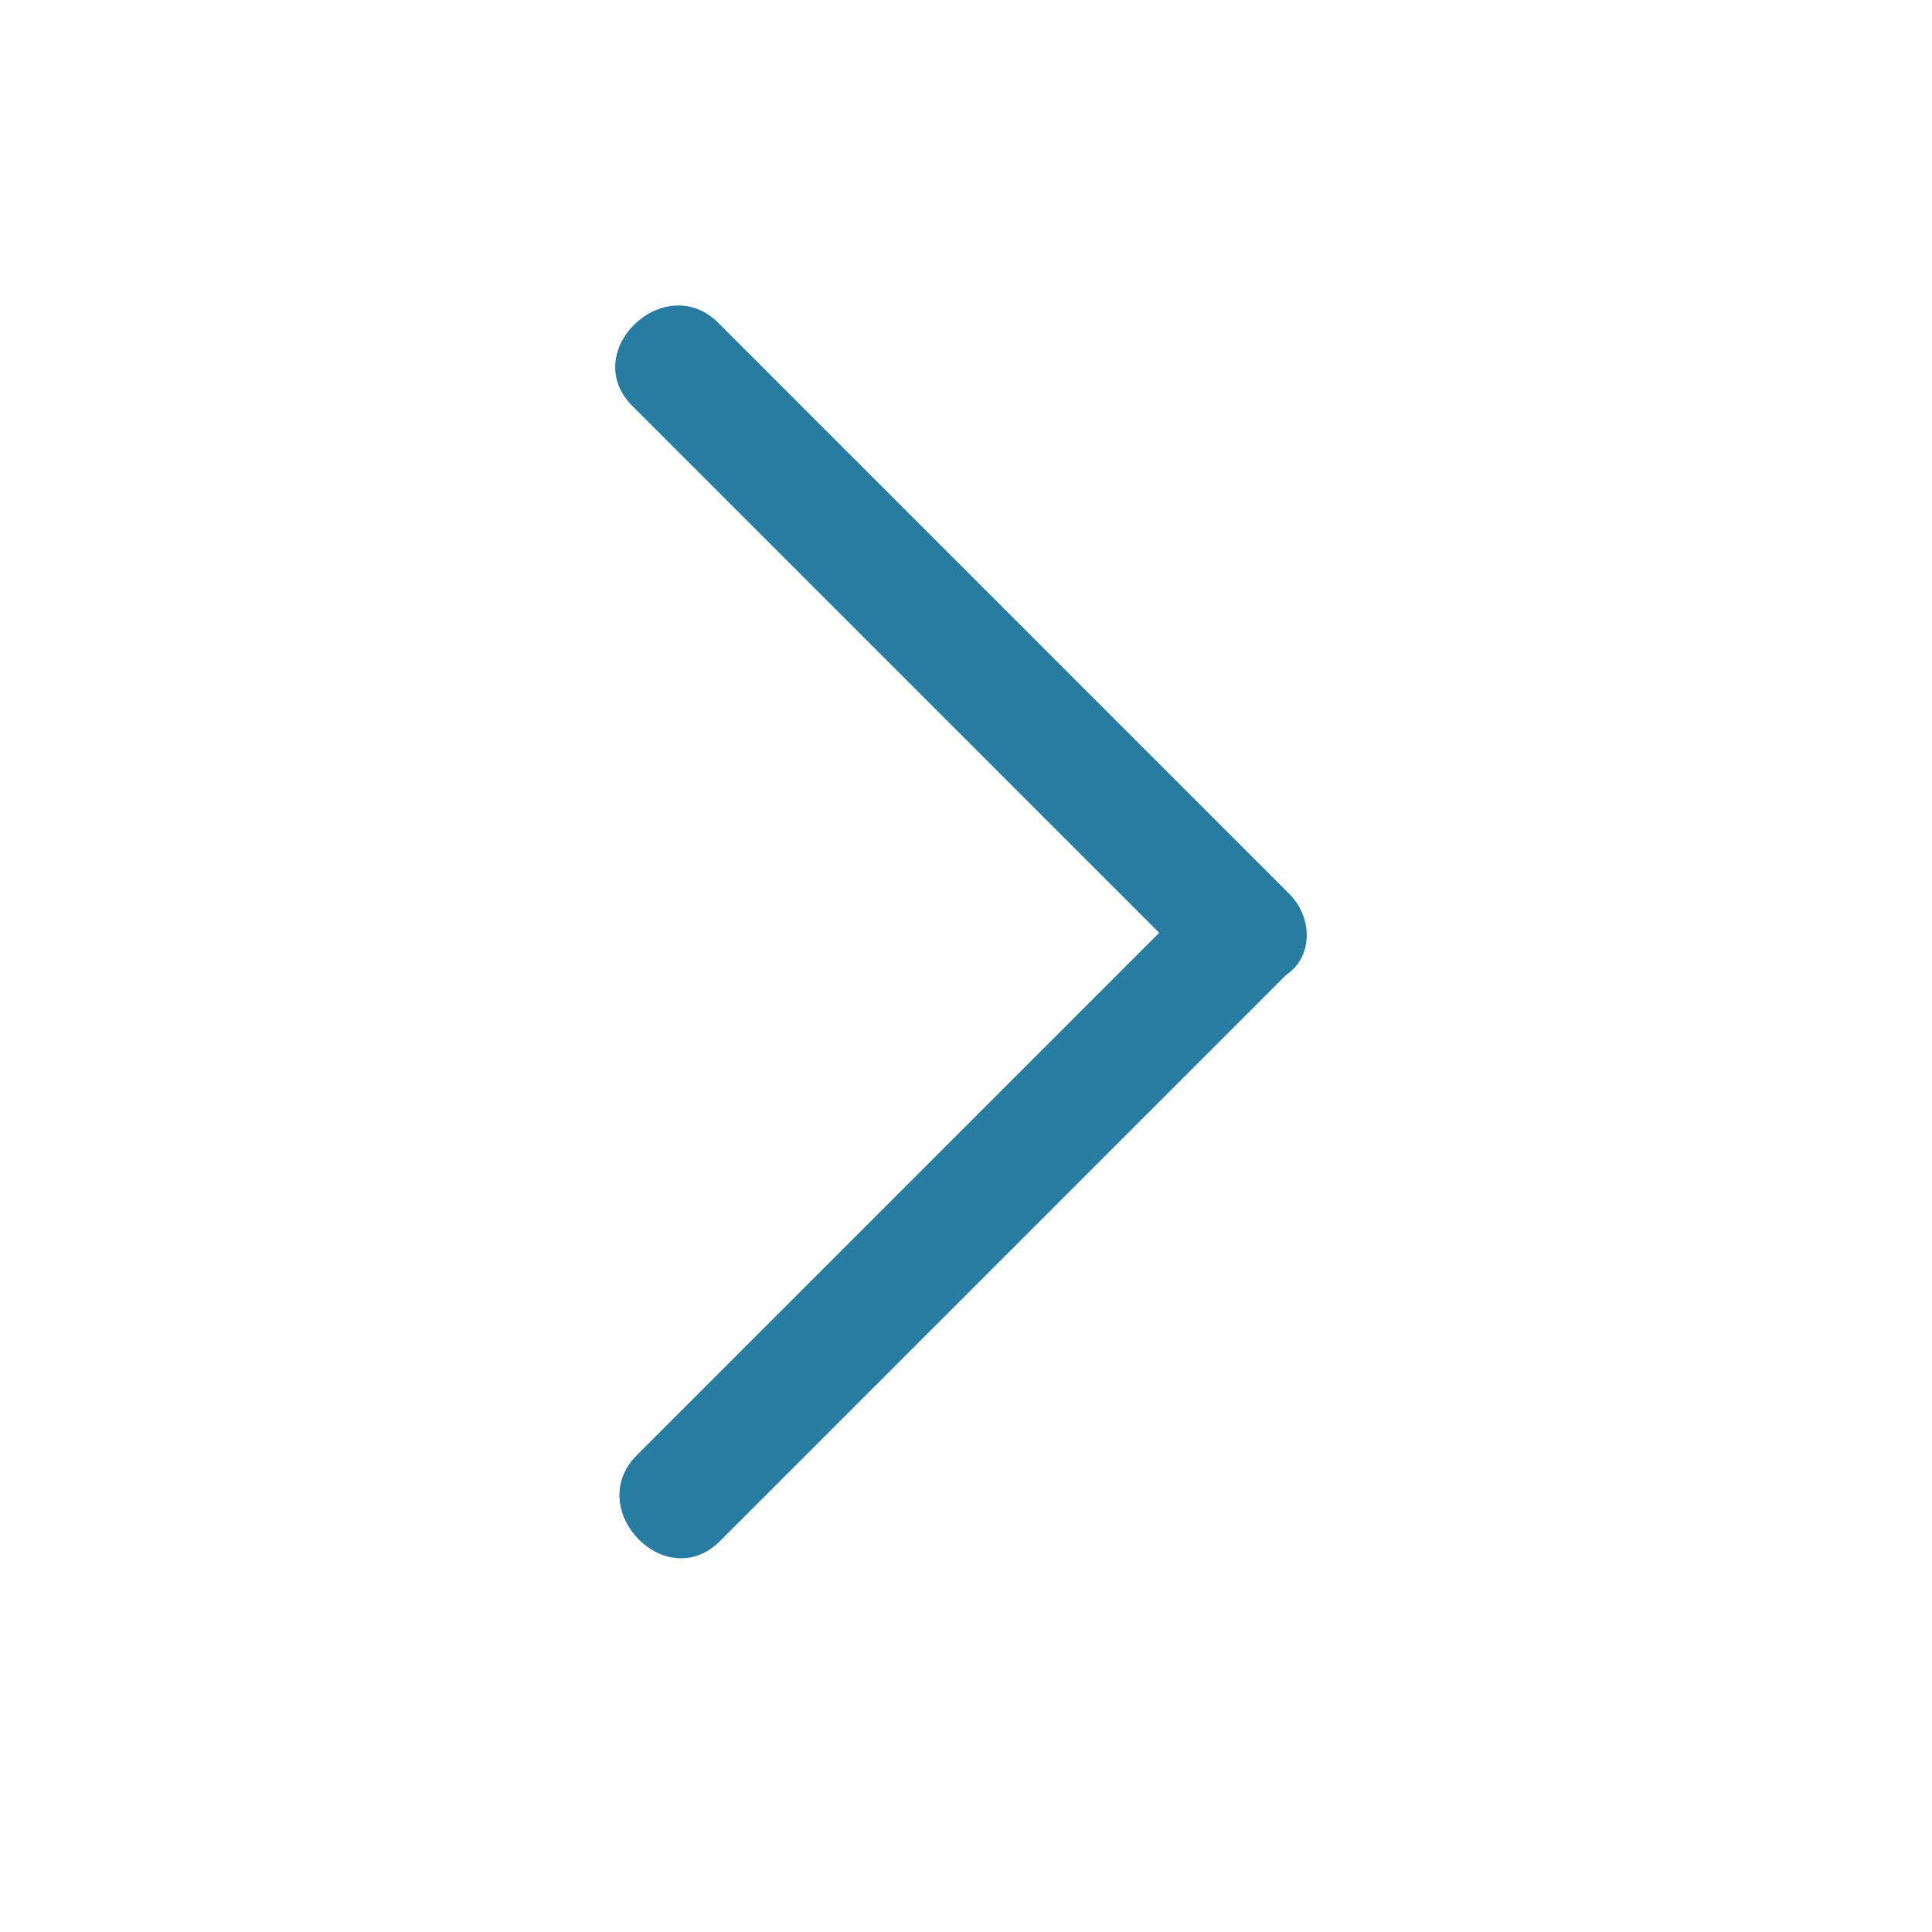 <svg className="rsvg-icon" fill="#277da1" enableBackground="new 0 0 64 64" viewBox="0 0 64 64" xmlns="http://www.w3.org/2000/svg"><path d="m42.7 29.6c-5.5-5.5-11-11-16.5-16.5-.8-.8-1.6-1.6-2.4-2.4-1.8-1.8-4.7 1-2.8 2.8 5.5 5.5 11 11 16.5 16.5.3.3.6.6.9.9-5 5-10 10-15 15-.8.8-1.5 1.5-2.3 2.3-1.8 1.8 1 4.7 2.8 2.8l16.4-16.4 2.3-2.3c.9-.6.9-1.9.1-2.7z"/></svg>